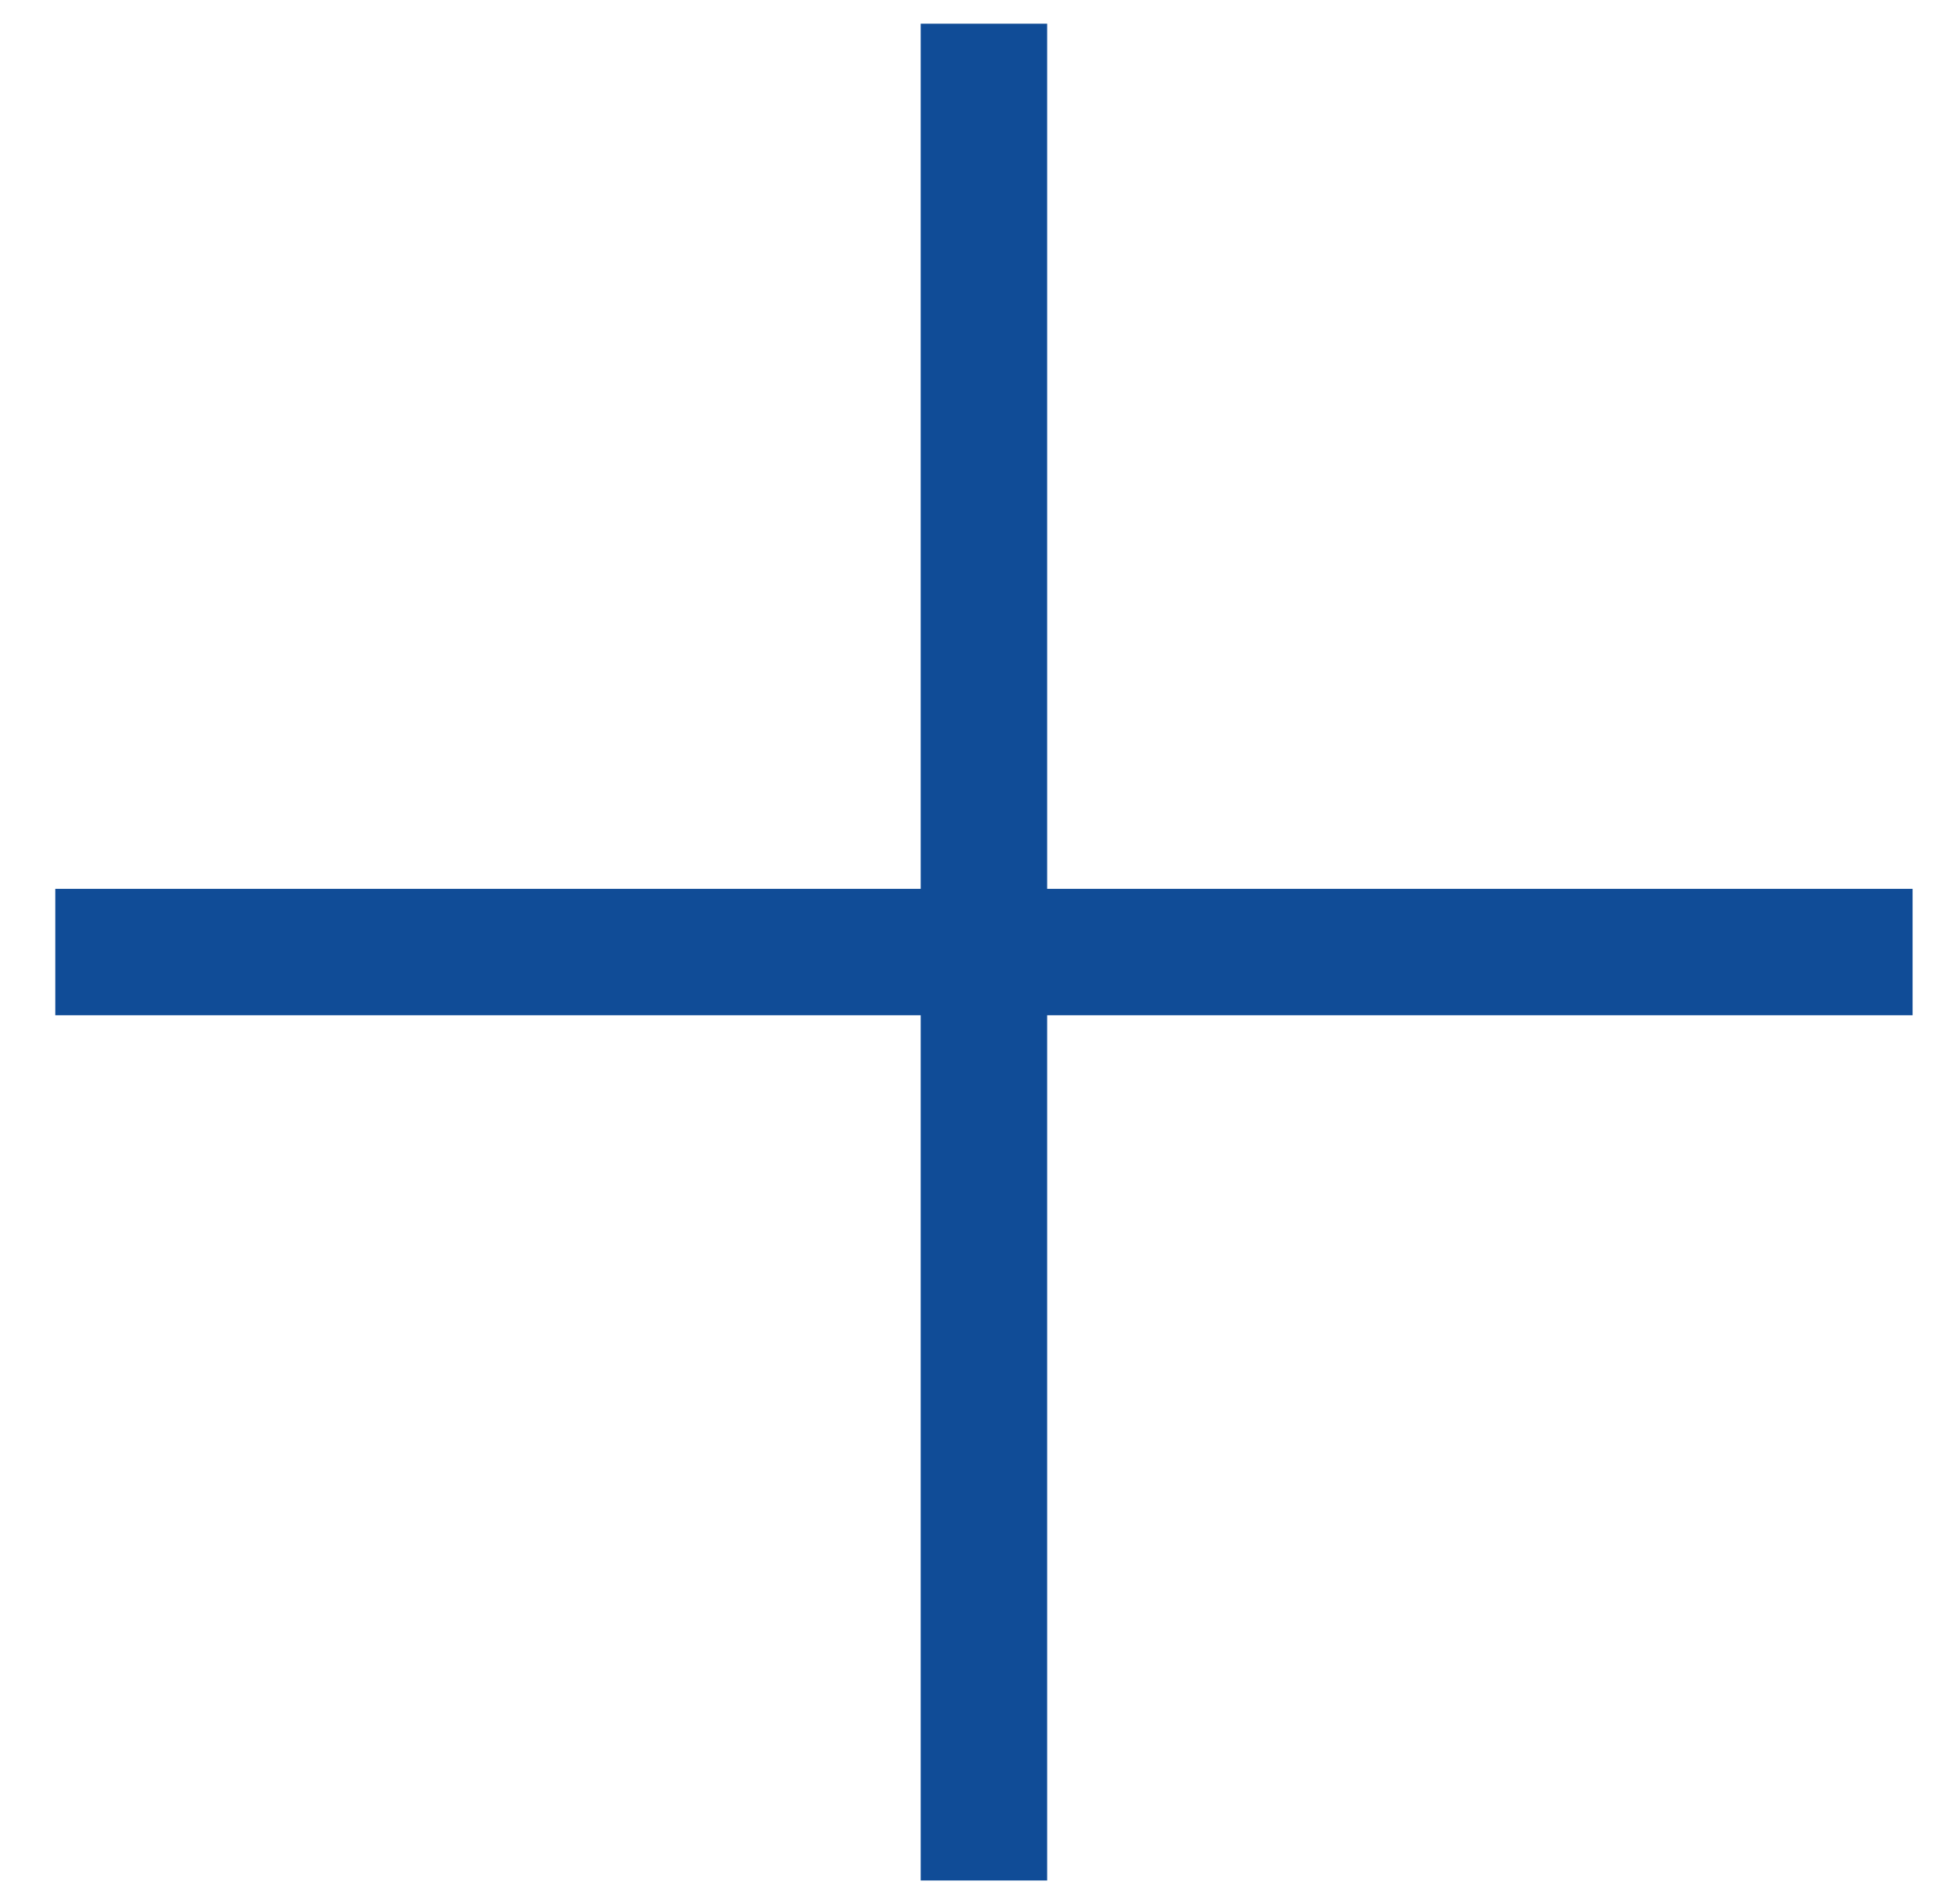 <?xml version="1.0" encoding="UTF-8"?> <svg xmlns="http://www.w3.org/2000/svg" width="31" height="30" viewBox="0 0 31 30" fill="none"> <path d="M15.562 0.375V15.062M15.562 29.75V15.062M15.562 15.062H0.875M15.562 15.062H30.25" stroke="#104C97" stroke-width="2"></path> </svg> 